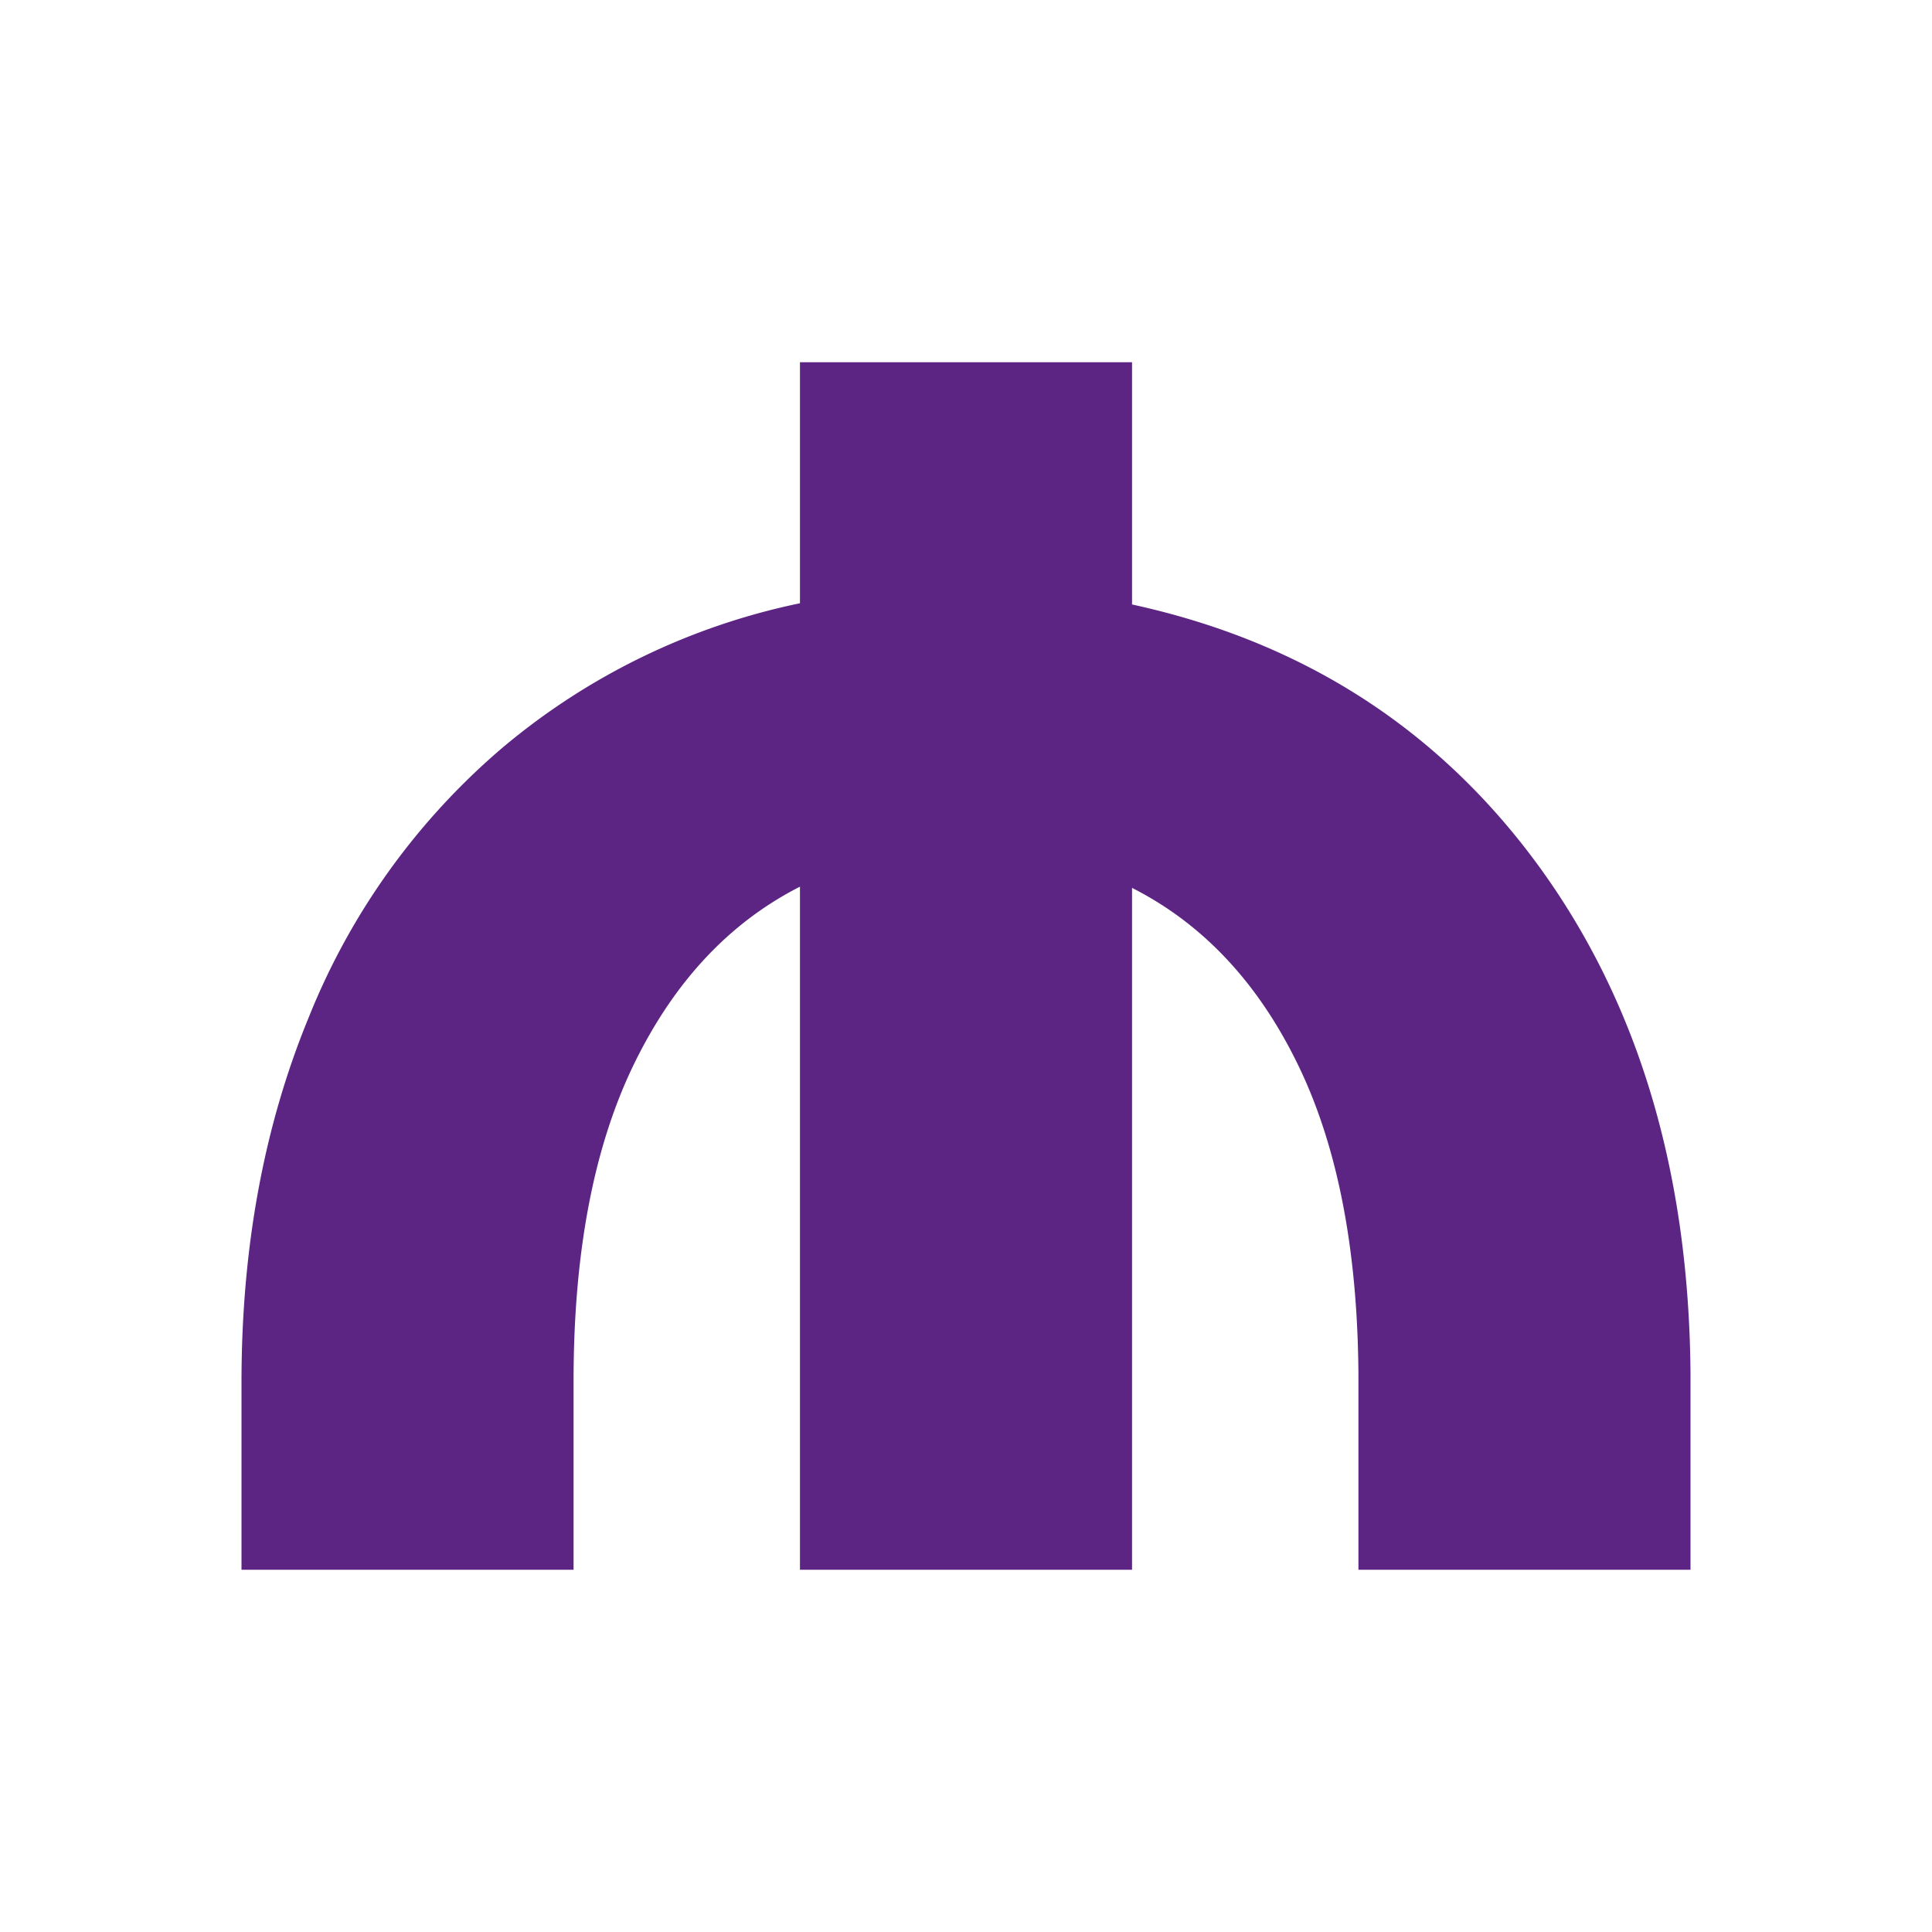 <svg xmlns="http://www.w3.org/2000/svg" width="16" height="16"><path fill="#5C2483" fill-rule="evenodd" d="M4.75 13v-1.562c0-1.066.167-1.94.5-2.625.333-.684.791-1.173 1.375-1.47V13h2.75V7.353c.584.296 1.04.781 1.37 1.456.33.674.498 1.532.505 2.574V13H14v-1.627c-.013-1.67-.433-3.071-1.26-4.205-.829-1.133-1.95-1.854-3.365-2.162V3h-2.75v1.996a5.585 5.585 0 00-2.46 1.193 5.73 5.73 0 00-1.608 2.236c-.371.9-.557 1.907-.557 3.022V13h2.75z"/></svg>